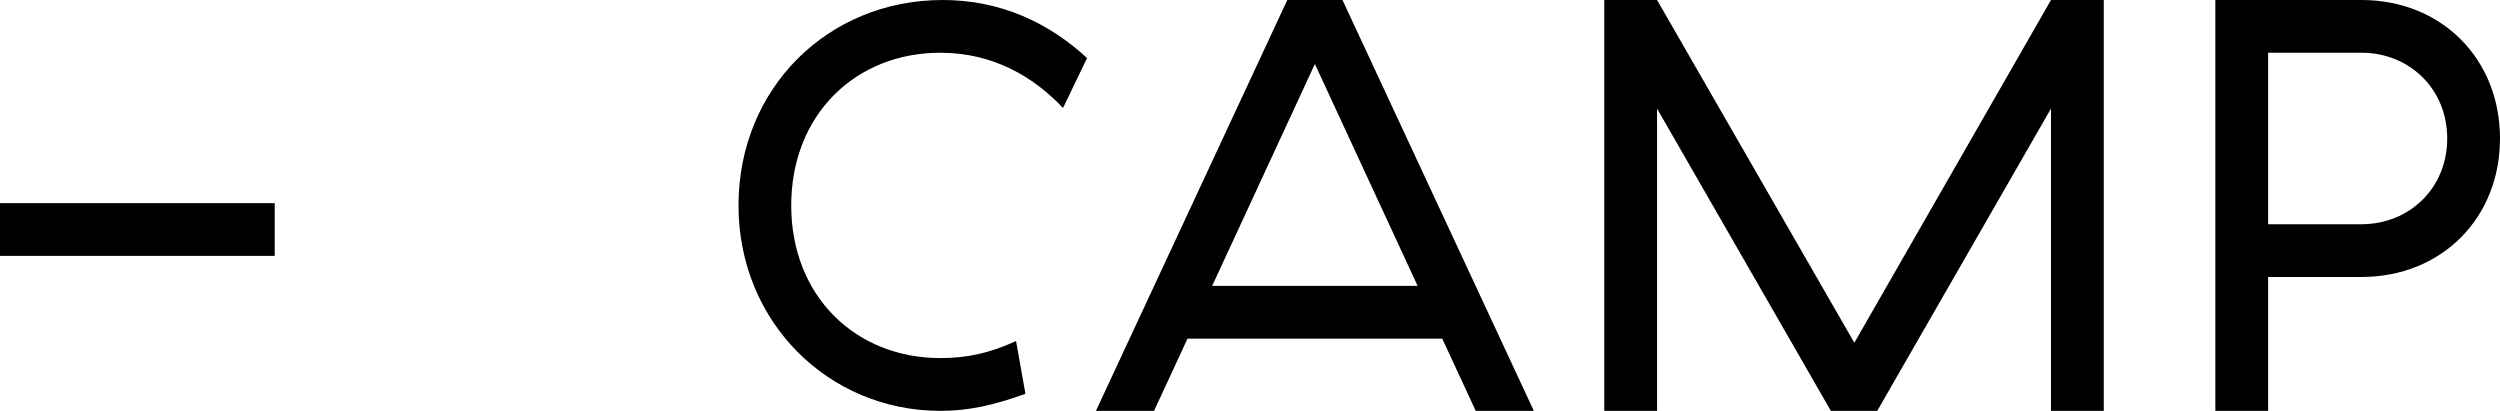 <?xml version="1.0" encoding="utf-8"?>
<!DOCTYPE svg PUBLIC "-//W3C//DTD SVG 1.1//EN" "http://www.w3.org/Graphics/SVG/1.1/DTD/svg11.dtd">
<svg version="1.1" xmlns="http://www.w3.org/2000/svg" xmlns:xlink="http://www.w3.org/1999/xlink" x="0pt" y="0pt" width="51.107pt" height="8.399pt" viewBox="0 0 51.107 8.399">
<path fill="#000000" stroke="none" stroke-width="0" d="M 0,4.152 0,5.23 5.616,5.23 5.616,4.152 0,4.152 z M 15.097,4.199 C 15.097,6.588 16.943,8.399 19.223,8.399 19.787,8.399 20.291,8.291 20.963,8.051 L 20.771,6.972 C 20.195,7.236 19.727,7.32 19.223,7.32 17.495,7.32 16.175,6.06 16.175,4.199 16.175,2.339 17.495,1.078 19.223,1.078 20.303,1.078 21.131,1.571 21.731,2.207 L 22.223,1.187 C 21.443,0.467 20.459,0 19.271,0 16.919,0 15.097,1.811 15.097,4.199 z M 26.88,1.308 28.98,5.844 24.78,5.844 26.88,1.308 z M 30.168,8.399 31.356,8.399 27.444,0 26.316,0 22.404,8.399 23.592,8.399 24.276,6.923 29.484,6.923 30.168,8.399 z M 33.875,2.22 37.428,8.399 38.376,8.399 41.928,2.22 41.928,8.399 43.007,8.399 43.007,0 41.928,0 37.908,7.007 33.875,0 32.796,0 32.796,8.399 33.875,8.399 33.875,2.22 z M 45.288,0 45.288,8.399 46.367,8.399 46.367,5.662 48.276,5.662 C 49.908,5.662 51.107,4.464 51.107,2.831 51.107,1.199 49.908,0 48.276,0 L 45.288,0 z M 50.028,2.831 C 50.028,3.852 49.248,4.584 48.276,4.584 L 46.367,4.584 46.367,1.078 48.276,1.078 C 49.248,1.078 50.028,1.811 50.028,2.831 z" />
</svg>